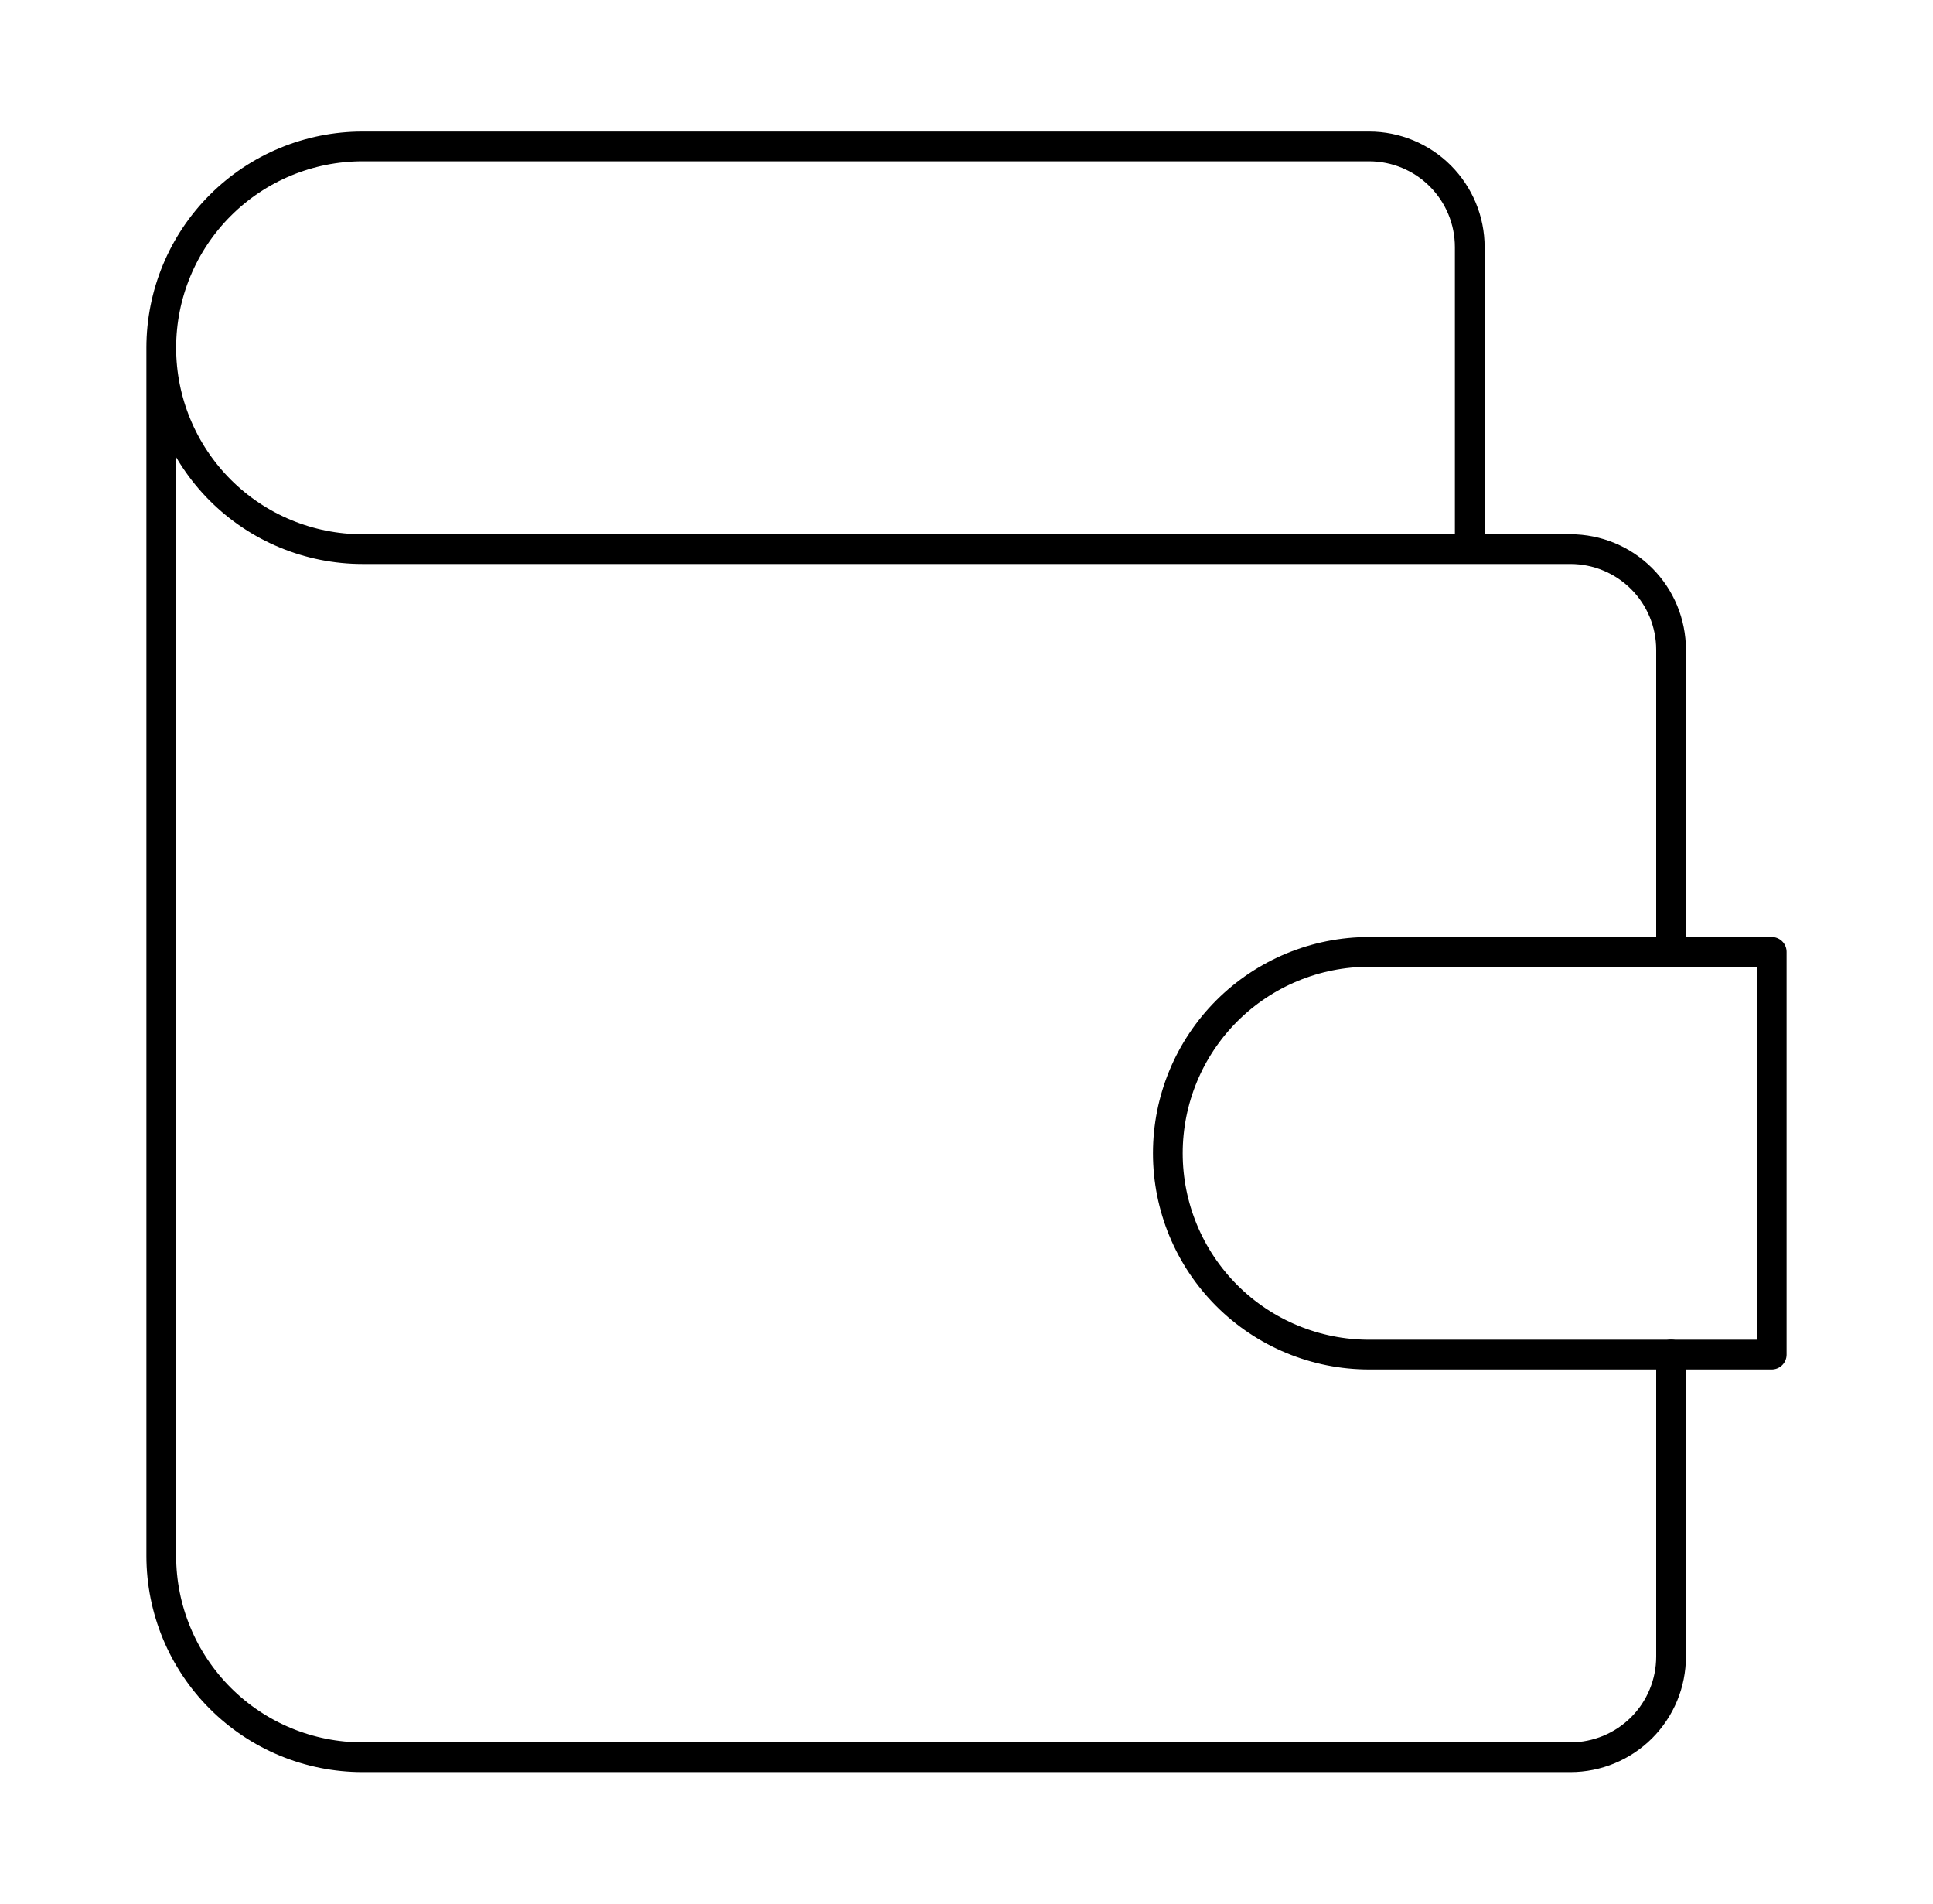 <svg width="65" height="64" viewBox="0 0 65 64" fill="none" xmlns="http://www.w3.org/2000/svg">
<path d="M49.423 18.462V8.308C49.423 7.41 49.066 6.549 48.431 5.914C47.797 5.28 46.936 4.923 46.038 4.923H12.192C10.397 4.923 8.675 5.636 7.406 6.906C6.136 8.175 5.423 9.897 5.423 11.692M5.423 11.692C5.423 13.488 6.136 15.209 7.406 16.479C8.675 17.748 10.397 18.462 12.192 18.462H52.807C53.705 18.462 54.566 18.818 55.201 19.453C55.836 20.088 56.192 20.948 56.192 21.846V32M5.423 11.692V52.308C5.423 54.103 6.136 55.825 7.406 57.094C8.675 58.364 10.397 59.077 12.192 59.077H52.807C53.705 59.077 54.566 58.72 55.201 58.086C55.836 57.451 56.192 56.59 56.192 55.692V45.538" stroke="black" stroke-linecap="round" stroke-linejoin="round"/>
<path d="M59.577 32.002V45.541H46.039C44.243 45.541 42.522 44.828 41.252 43.558C39.983 42.289 39.27 40.567 39.27 38.772C39.27 36.976 39.983 35.255 41.252 33.985C42.522 32.716 44.243 32.002 46.039 32.002H59.577Z" stroke="black" stroke-linecap="round" stroke-linejoin="round"/>
</svg>
